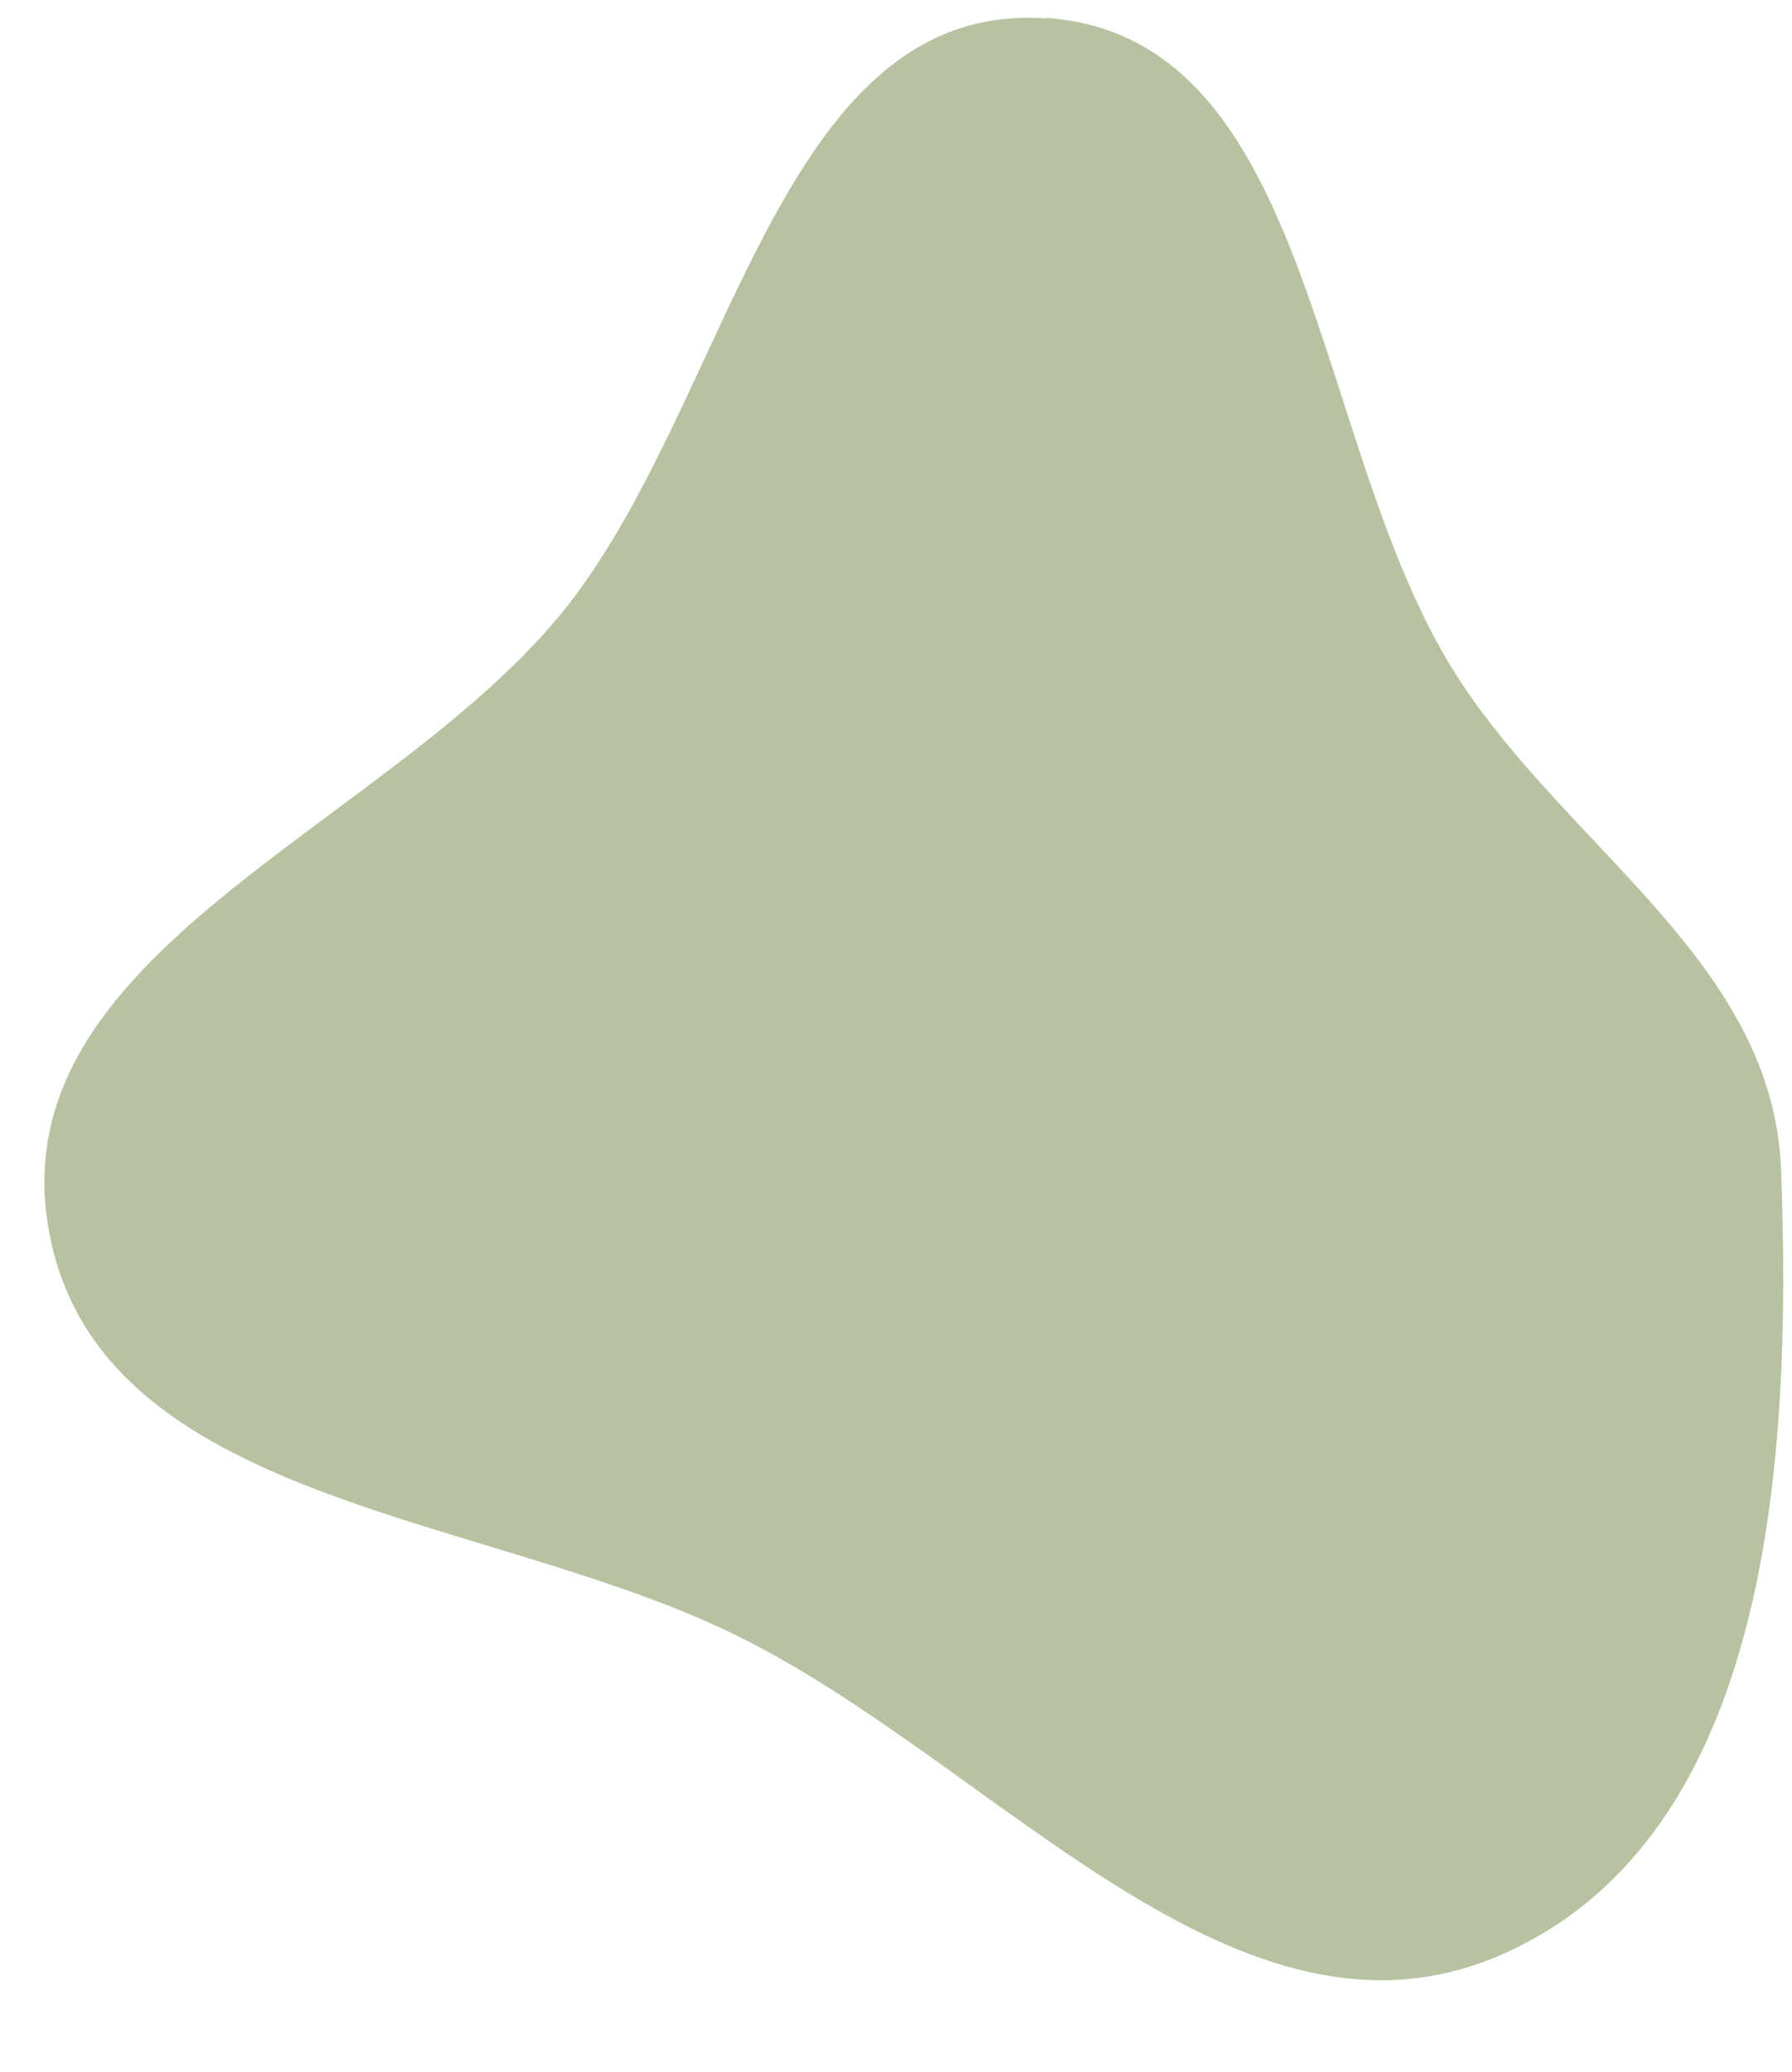 <?xml version="1.0" encoding="UTF-8" standalone="no"?><svg xmlns="http://www.w3.org/2000/svg" xmlns:xlink="http://www.w3.org/1999/xlink" fill="none" height="417" preserveAspectRatio="xMidYMid meet" style="fill: none" version="1" viewBox="-8.9 -3.5 360.7 417.0" width="360.7" zoomAndPan="magnify"><g id="change1_1"><path clip-rule="evenodd" d="M201.6.1c54.5 3.7 53.2 86.1 82.6 132.2 22.5 35.2 63.8 57.8 65.4 99.6 2.2 58.6-2.2 133.7-55.7 157.7-53.3 23.9-101.6-37.7-154-63.7-50.6-25.2-129.2-26.2-139-82-9.8-55.6 67-80.2 103-123.7 34.4-42 43.5-123.7 97.7-120z" fill="#b7c2a1" fill-rule="evenodd"/></g></svg>